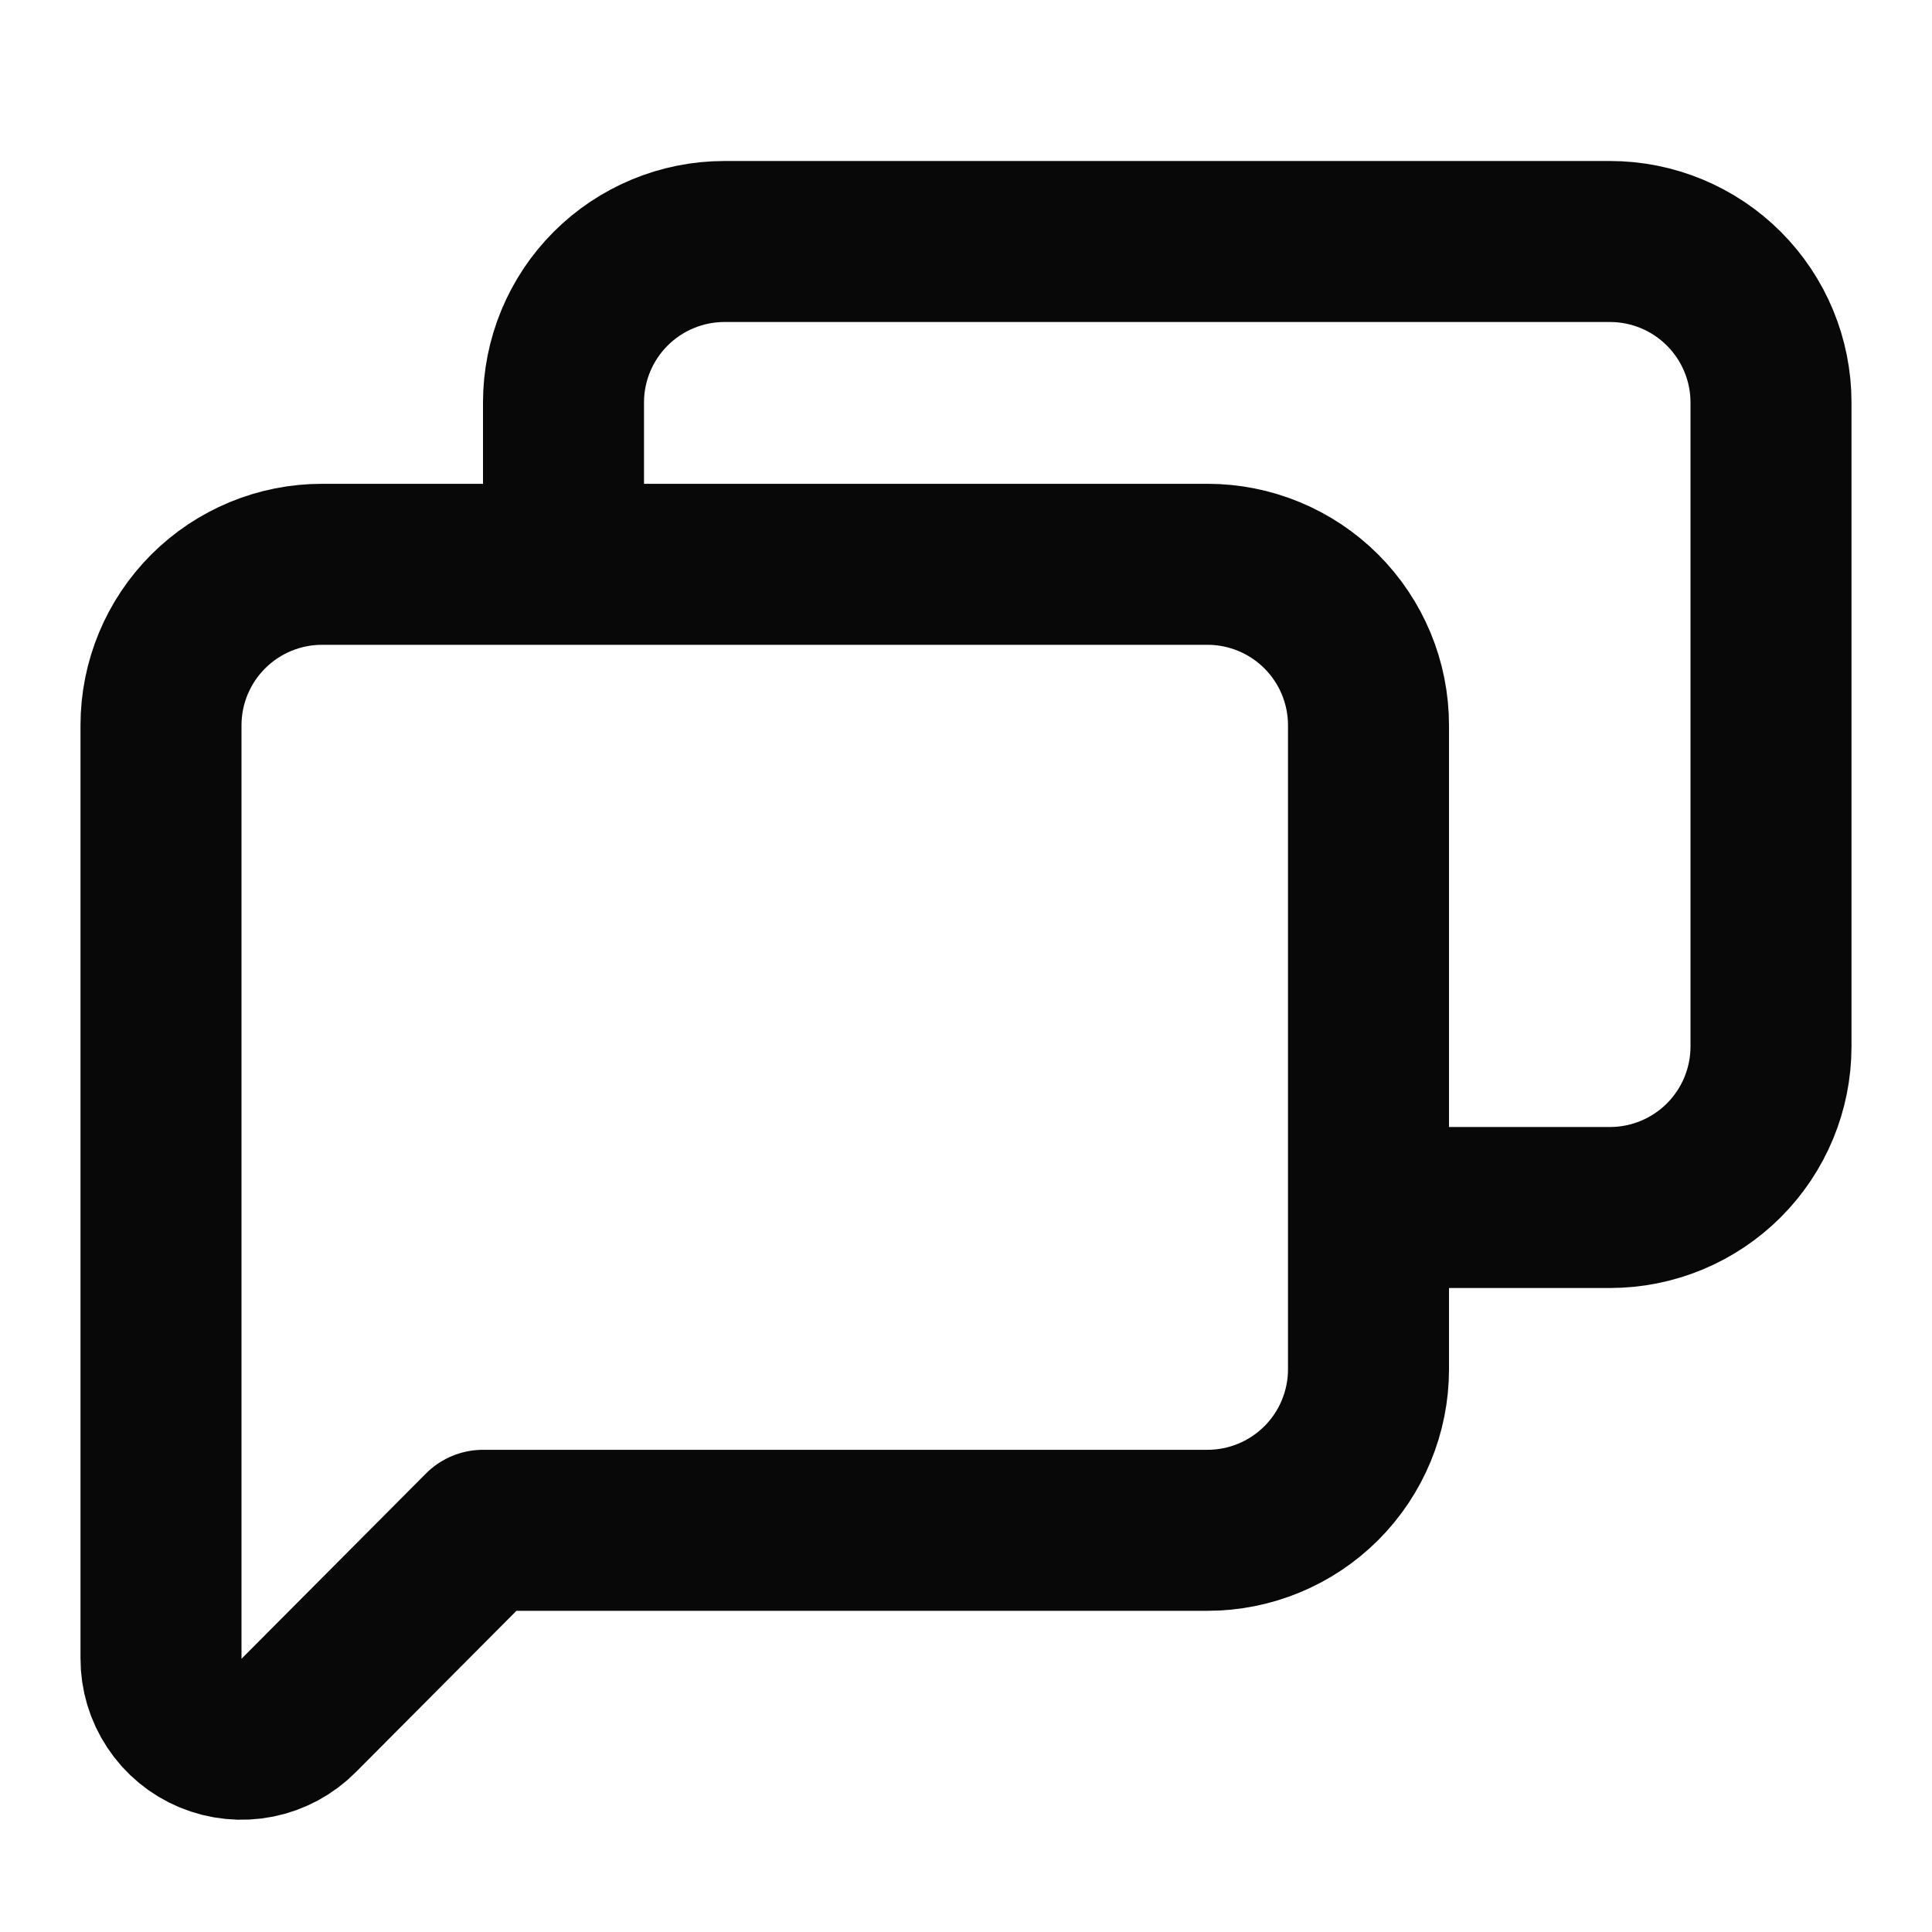 <svg width="24" height="24" viewBox="0 0 24 24" fill="none" xmlns="http://www.w3.org/2000/svg">
<path d="M6 19.01H15C15.53 19.01 16.039 18.799 16.414 18.424C16.789 18.049 17 17.54 17 17.01V9.01C17 8.479 16.789 7.971 16.414 7.596C16.039 7.221 15.53 7.01 15 7.01H4C3.47 7.01 2.961 7.221 2.586 7.596C2.211 7.971 2 8.479 2 9.01V20.6C1.999 20.798 2.057 20.993 2.167 21.158C2.276 21.324 2.433 21.453 2.616 21.529C2.8 21.605 3.002 21.625 3.197 21.586C3.391 21.547 3.57 21.451 3.71 21.31L6 19.01Z" stroke="#080808" stroke-width="2" stroke-linejoin="round"/>
<path d="M18 15H20C20.53 15 21.039 14.789 21.414 14.414C21.789 14.039 22 13.53 22 13V5C22 4.47 21.789 3.961 21.414 3.586C21.039 3.211 20.53 3 20 3H9C8.47 3 7.961 3.211 7.586 3.586C7.211 3.961 7 4.47 7 5V7.06" stroke="#080808" stroke-width="2" stroke-linejoin="round"/>
</svg>
